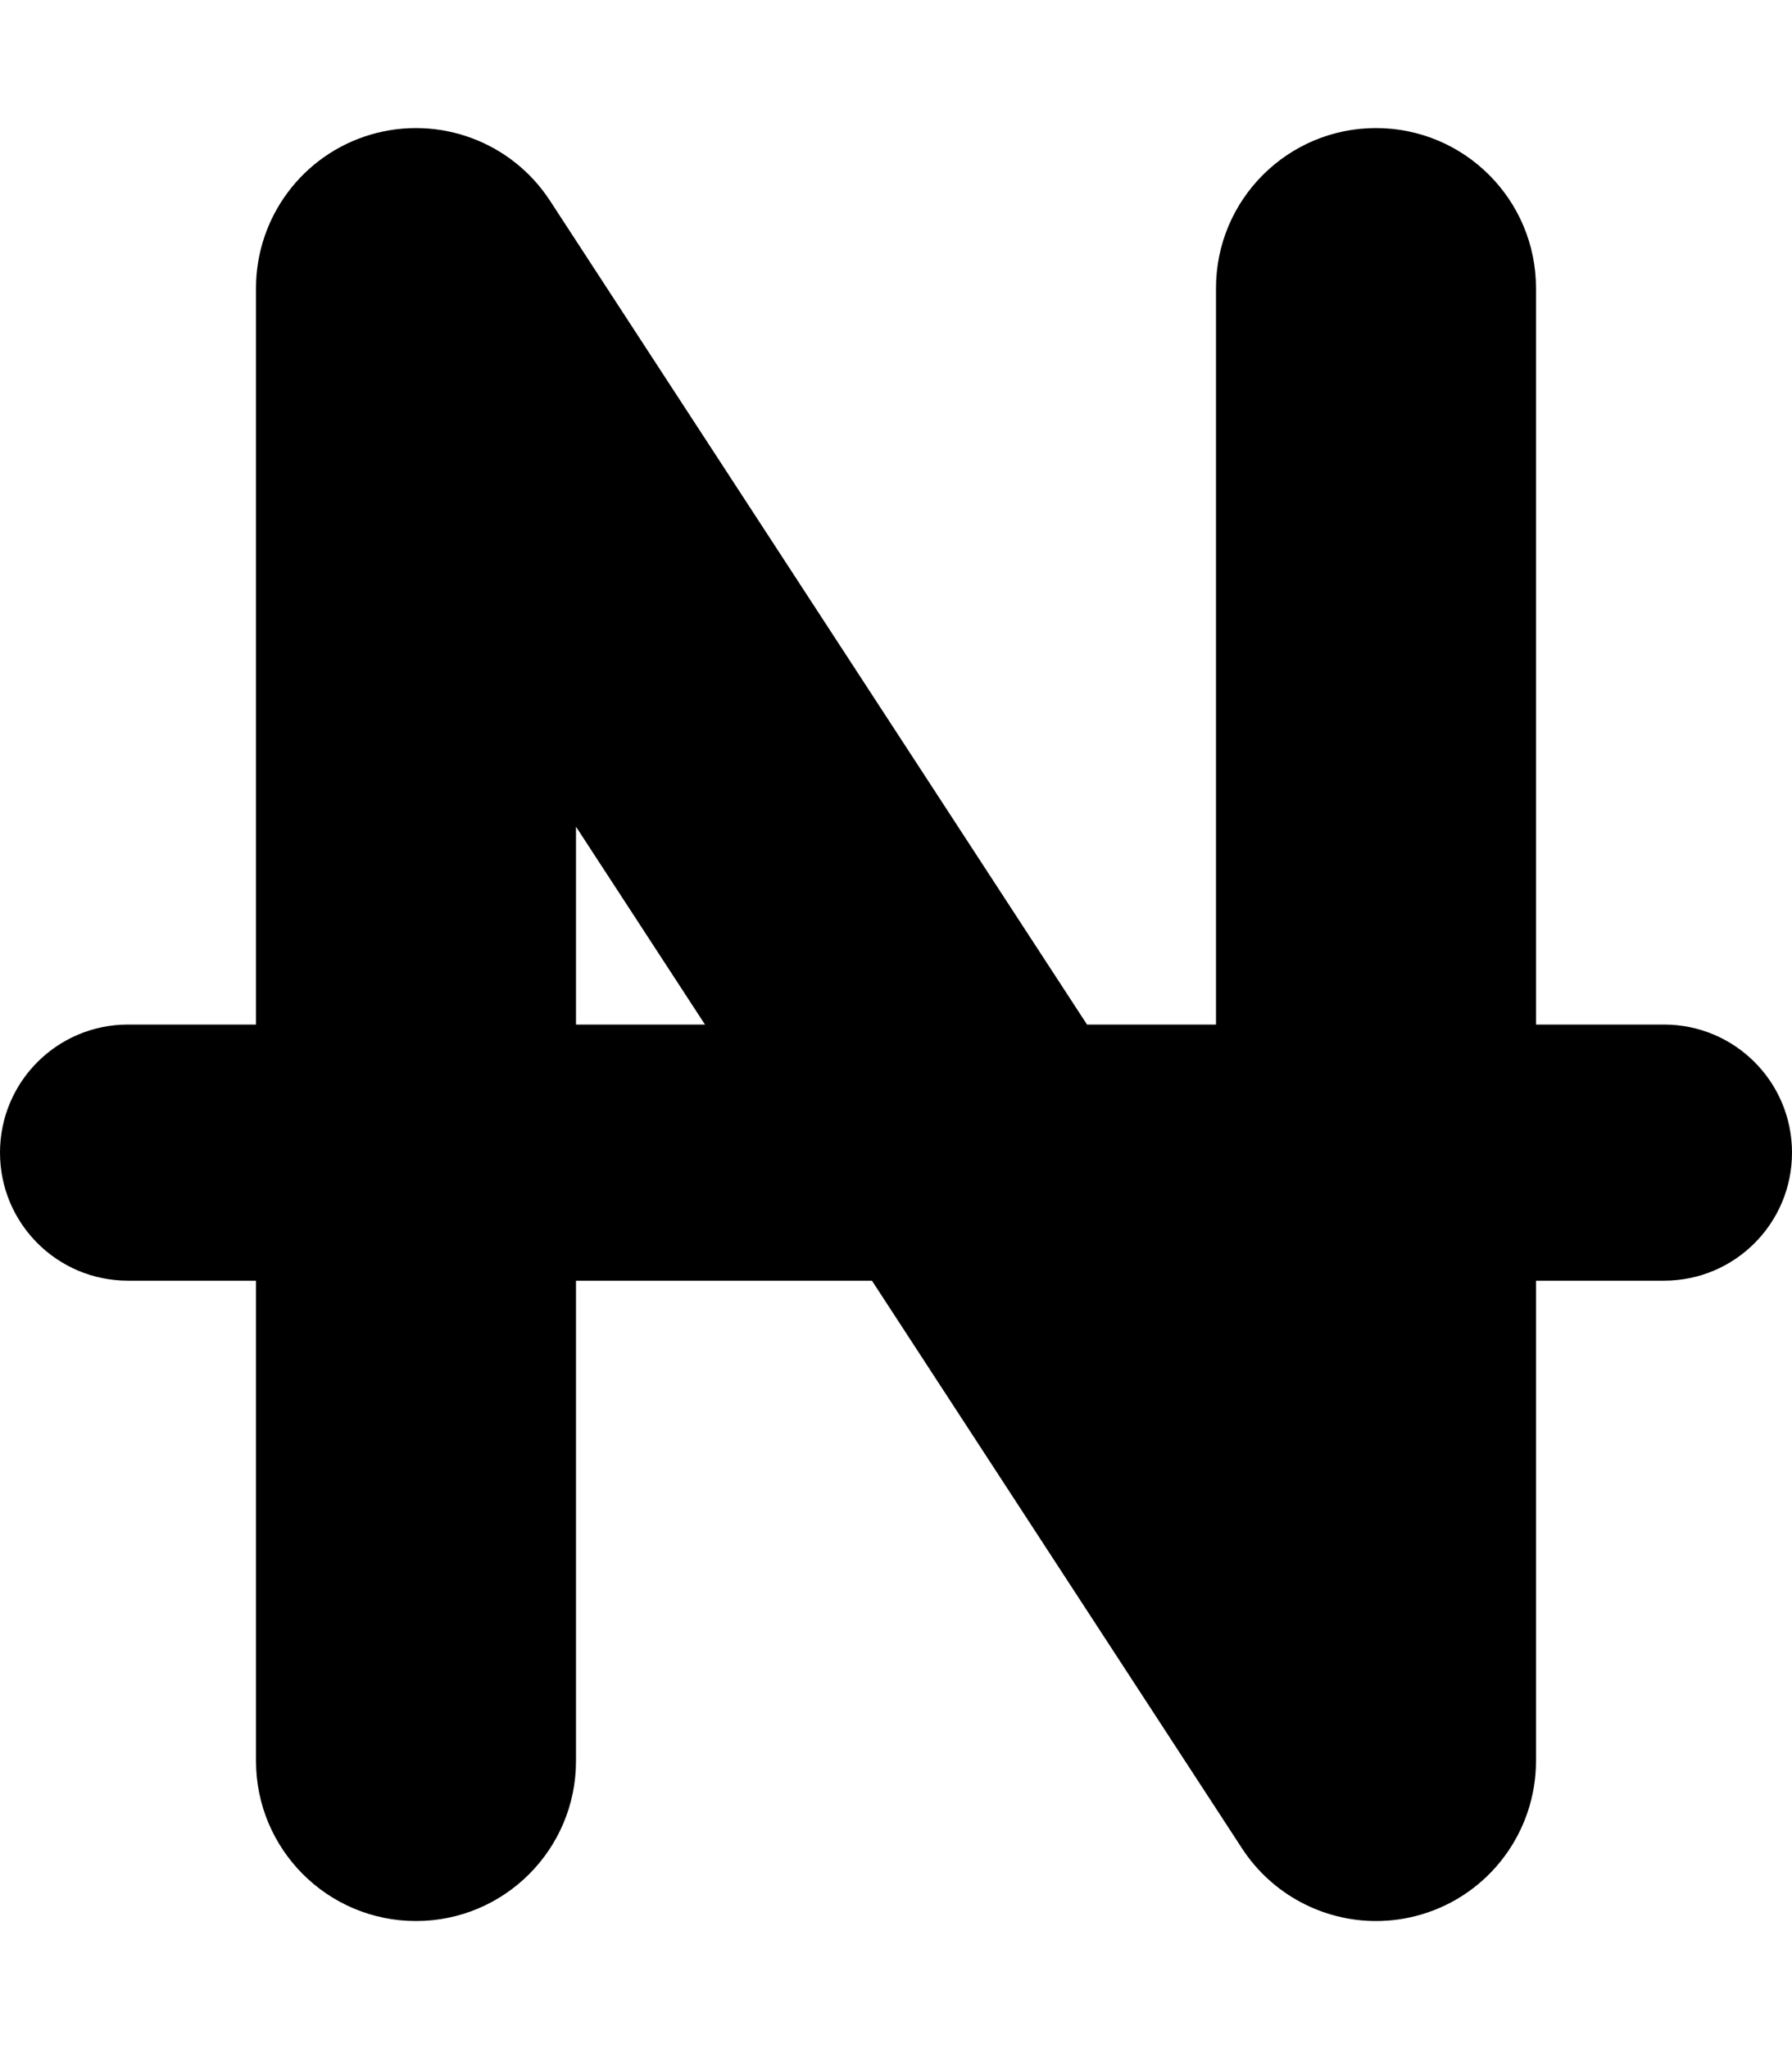 <svg xmlns="http://www.w3.org/2000/svg" viewBox="0 0 448 512"><!-- Font Awesome Pro 6.0.0-alpha2 by @fontawesome - https://fontawesome.com License - https://fontawesome.com/license (Commercial License) --><path d="M416 256H384V72C384 49.906 366.094 32 344 32S304 49.906 304 72V256H271.756L137.5 50.156C127.844 35.344 109.625 28.625 92.594 33.656C75.625 38.688 64 54.312 64 72V256H32C14.312 256 0 270.312 0 288S14.312 320 32 320H64V440C64 462.094 81.906 480 104 480S144 462.094 144 440V320H217.986L310.5 461.844C318.031 473.375 330.75 480 344 480C347.781 480 351.625 479.469 355.406 478.344C372.375 473.312 384 457.688 384 440V320H416C433.688 320 448 305.688 448 288S433.688 256 416 256ZM144 256V206.562L176.244 256H144Z"/></svg>